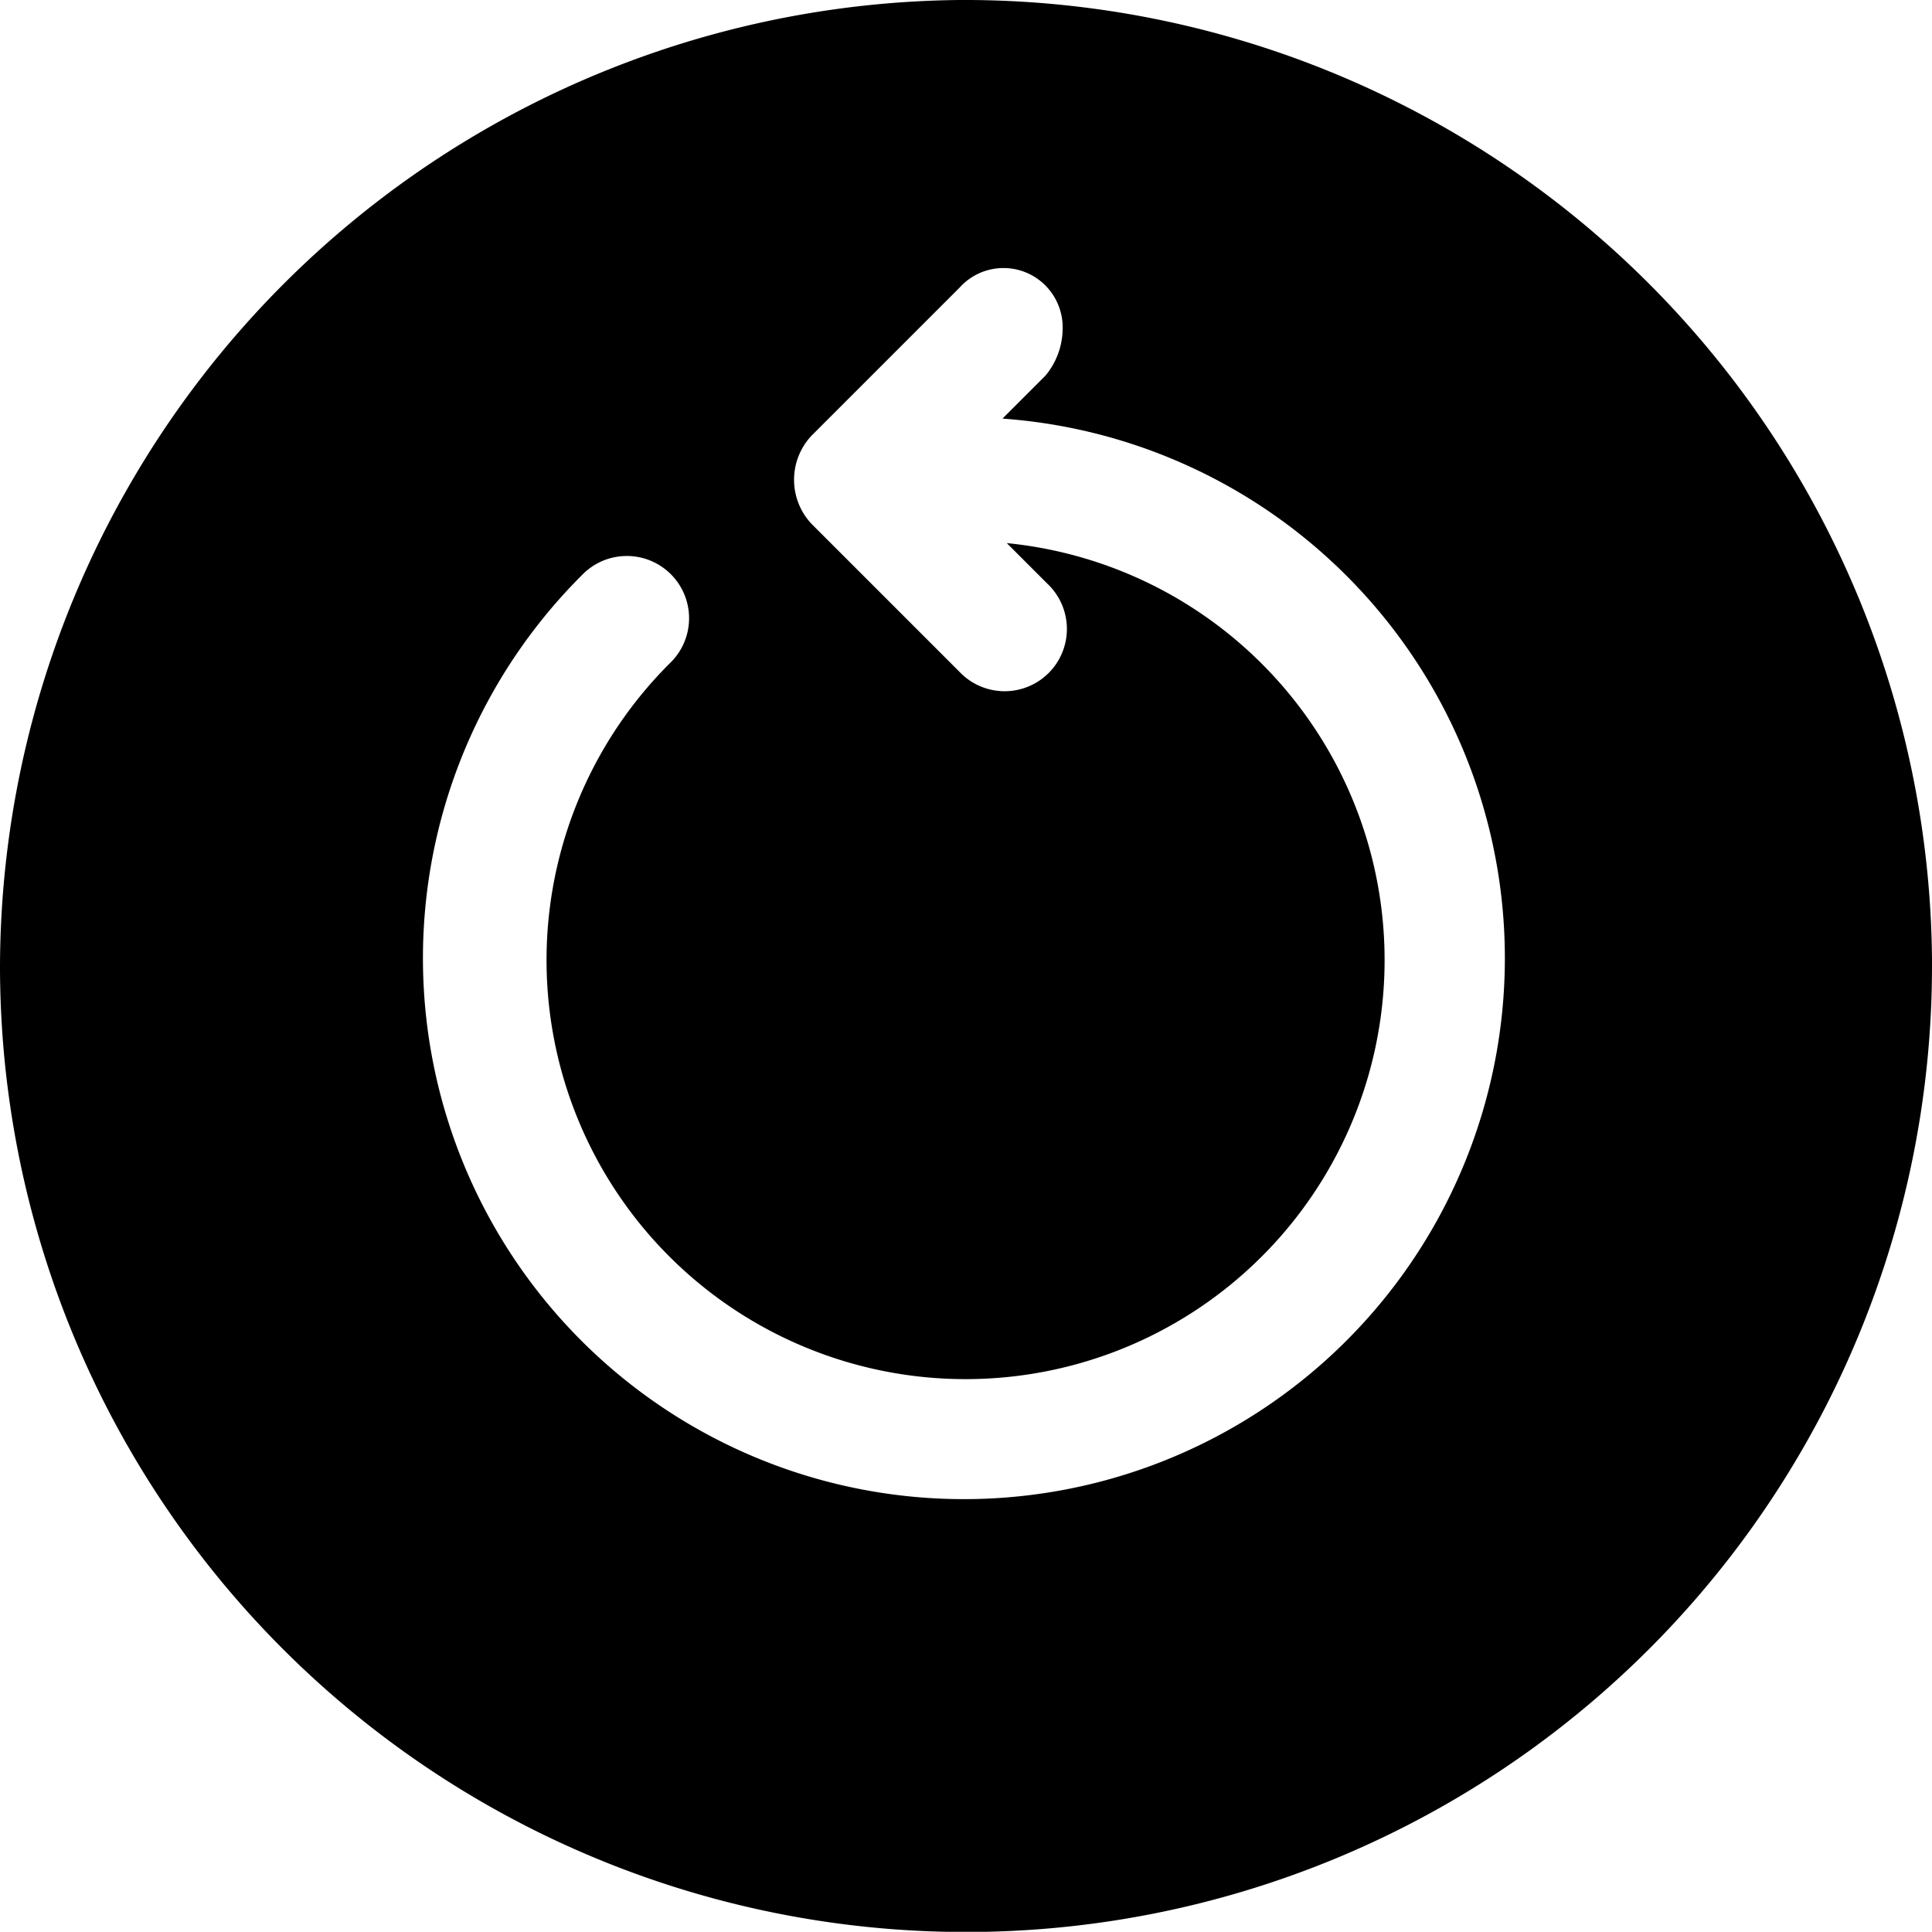 <svg id="501f7c06-f1be-4739-9ae3-a5c7985e080c" data-name="Layer 2" xmlns="http://www.w3.org/2000/svg" viewBox="0 0 90 89.99"><title>returnMoney</title><path d="M14.5,59.51a45,45,0,0,0,90,0v-.3a45.07,45.07,0,0,0-45.3-44.7A45.14,45.14,0,0,0,14.5,59.51Zm48.7-31.7a2.78,2.78,0,0,1,.8,2.1,3.44,3.44,0,0,1-.8,2.1l-2,2a25.2,25.2,0,1,1-19.6,7.3,2.9,2.9,0,1,1,4.1,4.1,19.52,19.52,0,1,0,15.7-5.6l1.9,1.9a2.9,2.9,0,1,1-4.1,4.1l-6.9-6.9a3,3,0,0,1,0-4.1l6.9-6.9A2.75,2.75,0,0,1,63.2,27.81Z" transform="translate(-14.5 -14.51)"/></svg>